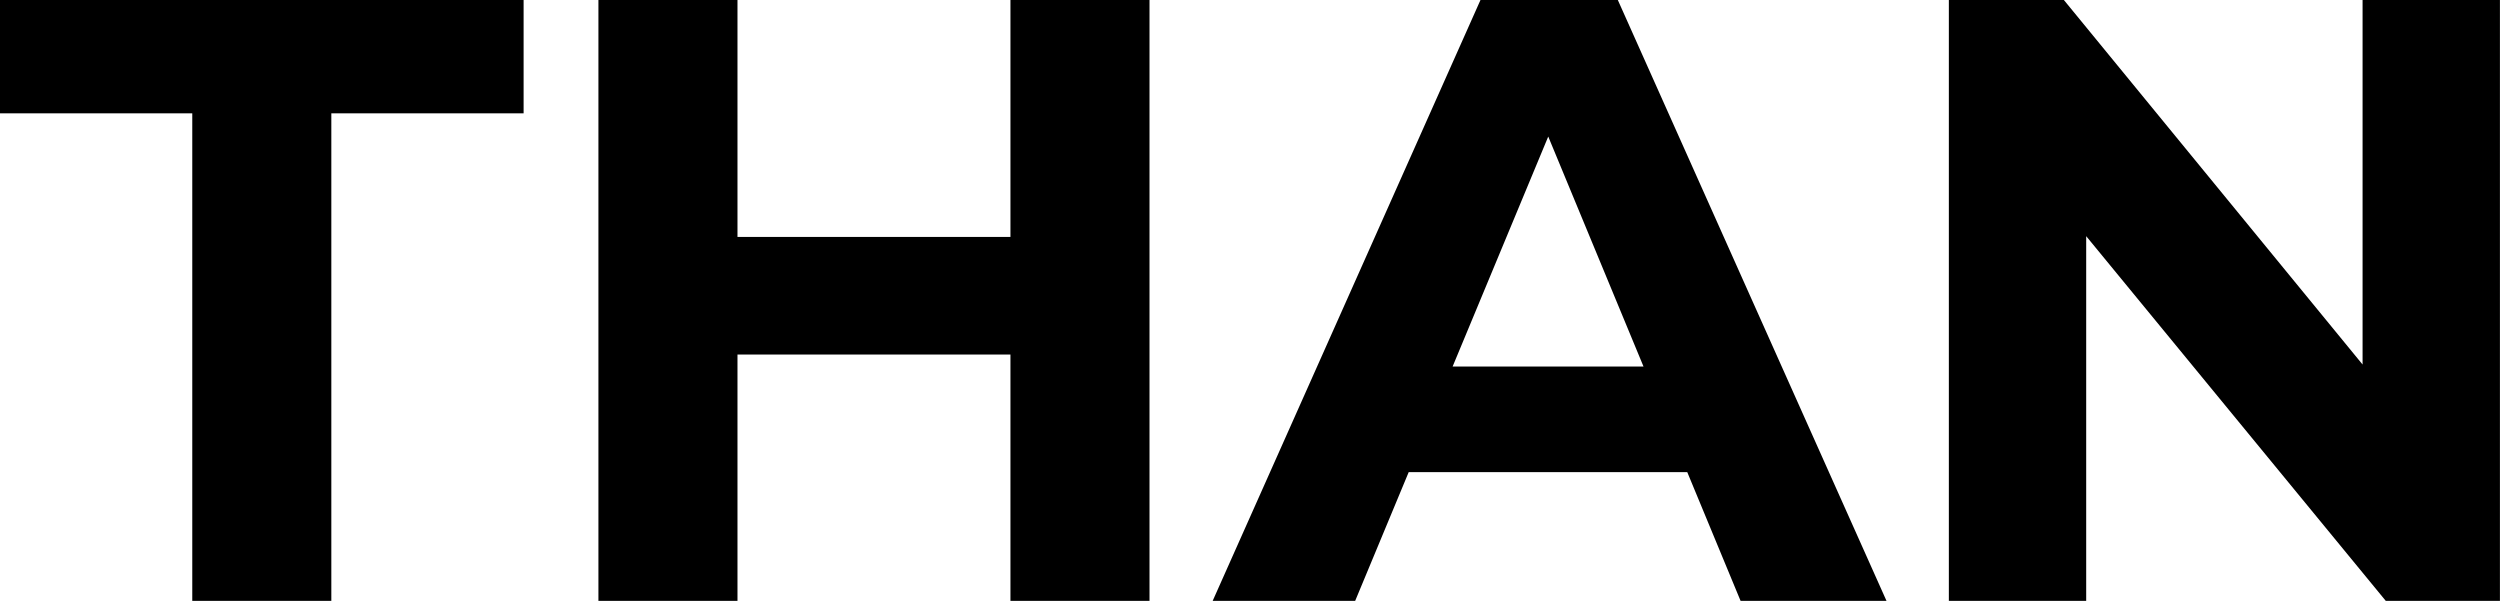 <?xml version="1.0" encoding="UTF-8"?> <svg xmlns="http://www.w3.org/2000/svg" width="233" height="56" viewBox="0 0 233 56" fill="none"><path d="M48.8 10.56H30.88V56H17.92V10.56H0V0H48.8V10.56ZM68.733 22.08H94.174V0H107.134V56H94.174V33.04H68.733V56H55.773V0H68.733V22.08ZM175.821 56H162.222L157.251 44H131.292L126.302 56H113.021L137.981 0H150.781L175.821 56ZM220.192 33.974V0H232.993V56H222.353L194.433 22.01V56H181.633V0H192.353L220.192 33.974ZM135.384 34.16H153.175L144.296 12.727L135.384 34.16Z" fill="black"></path></svg> 